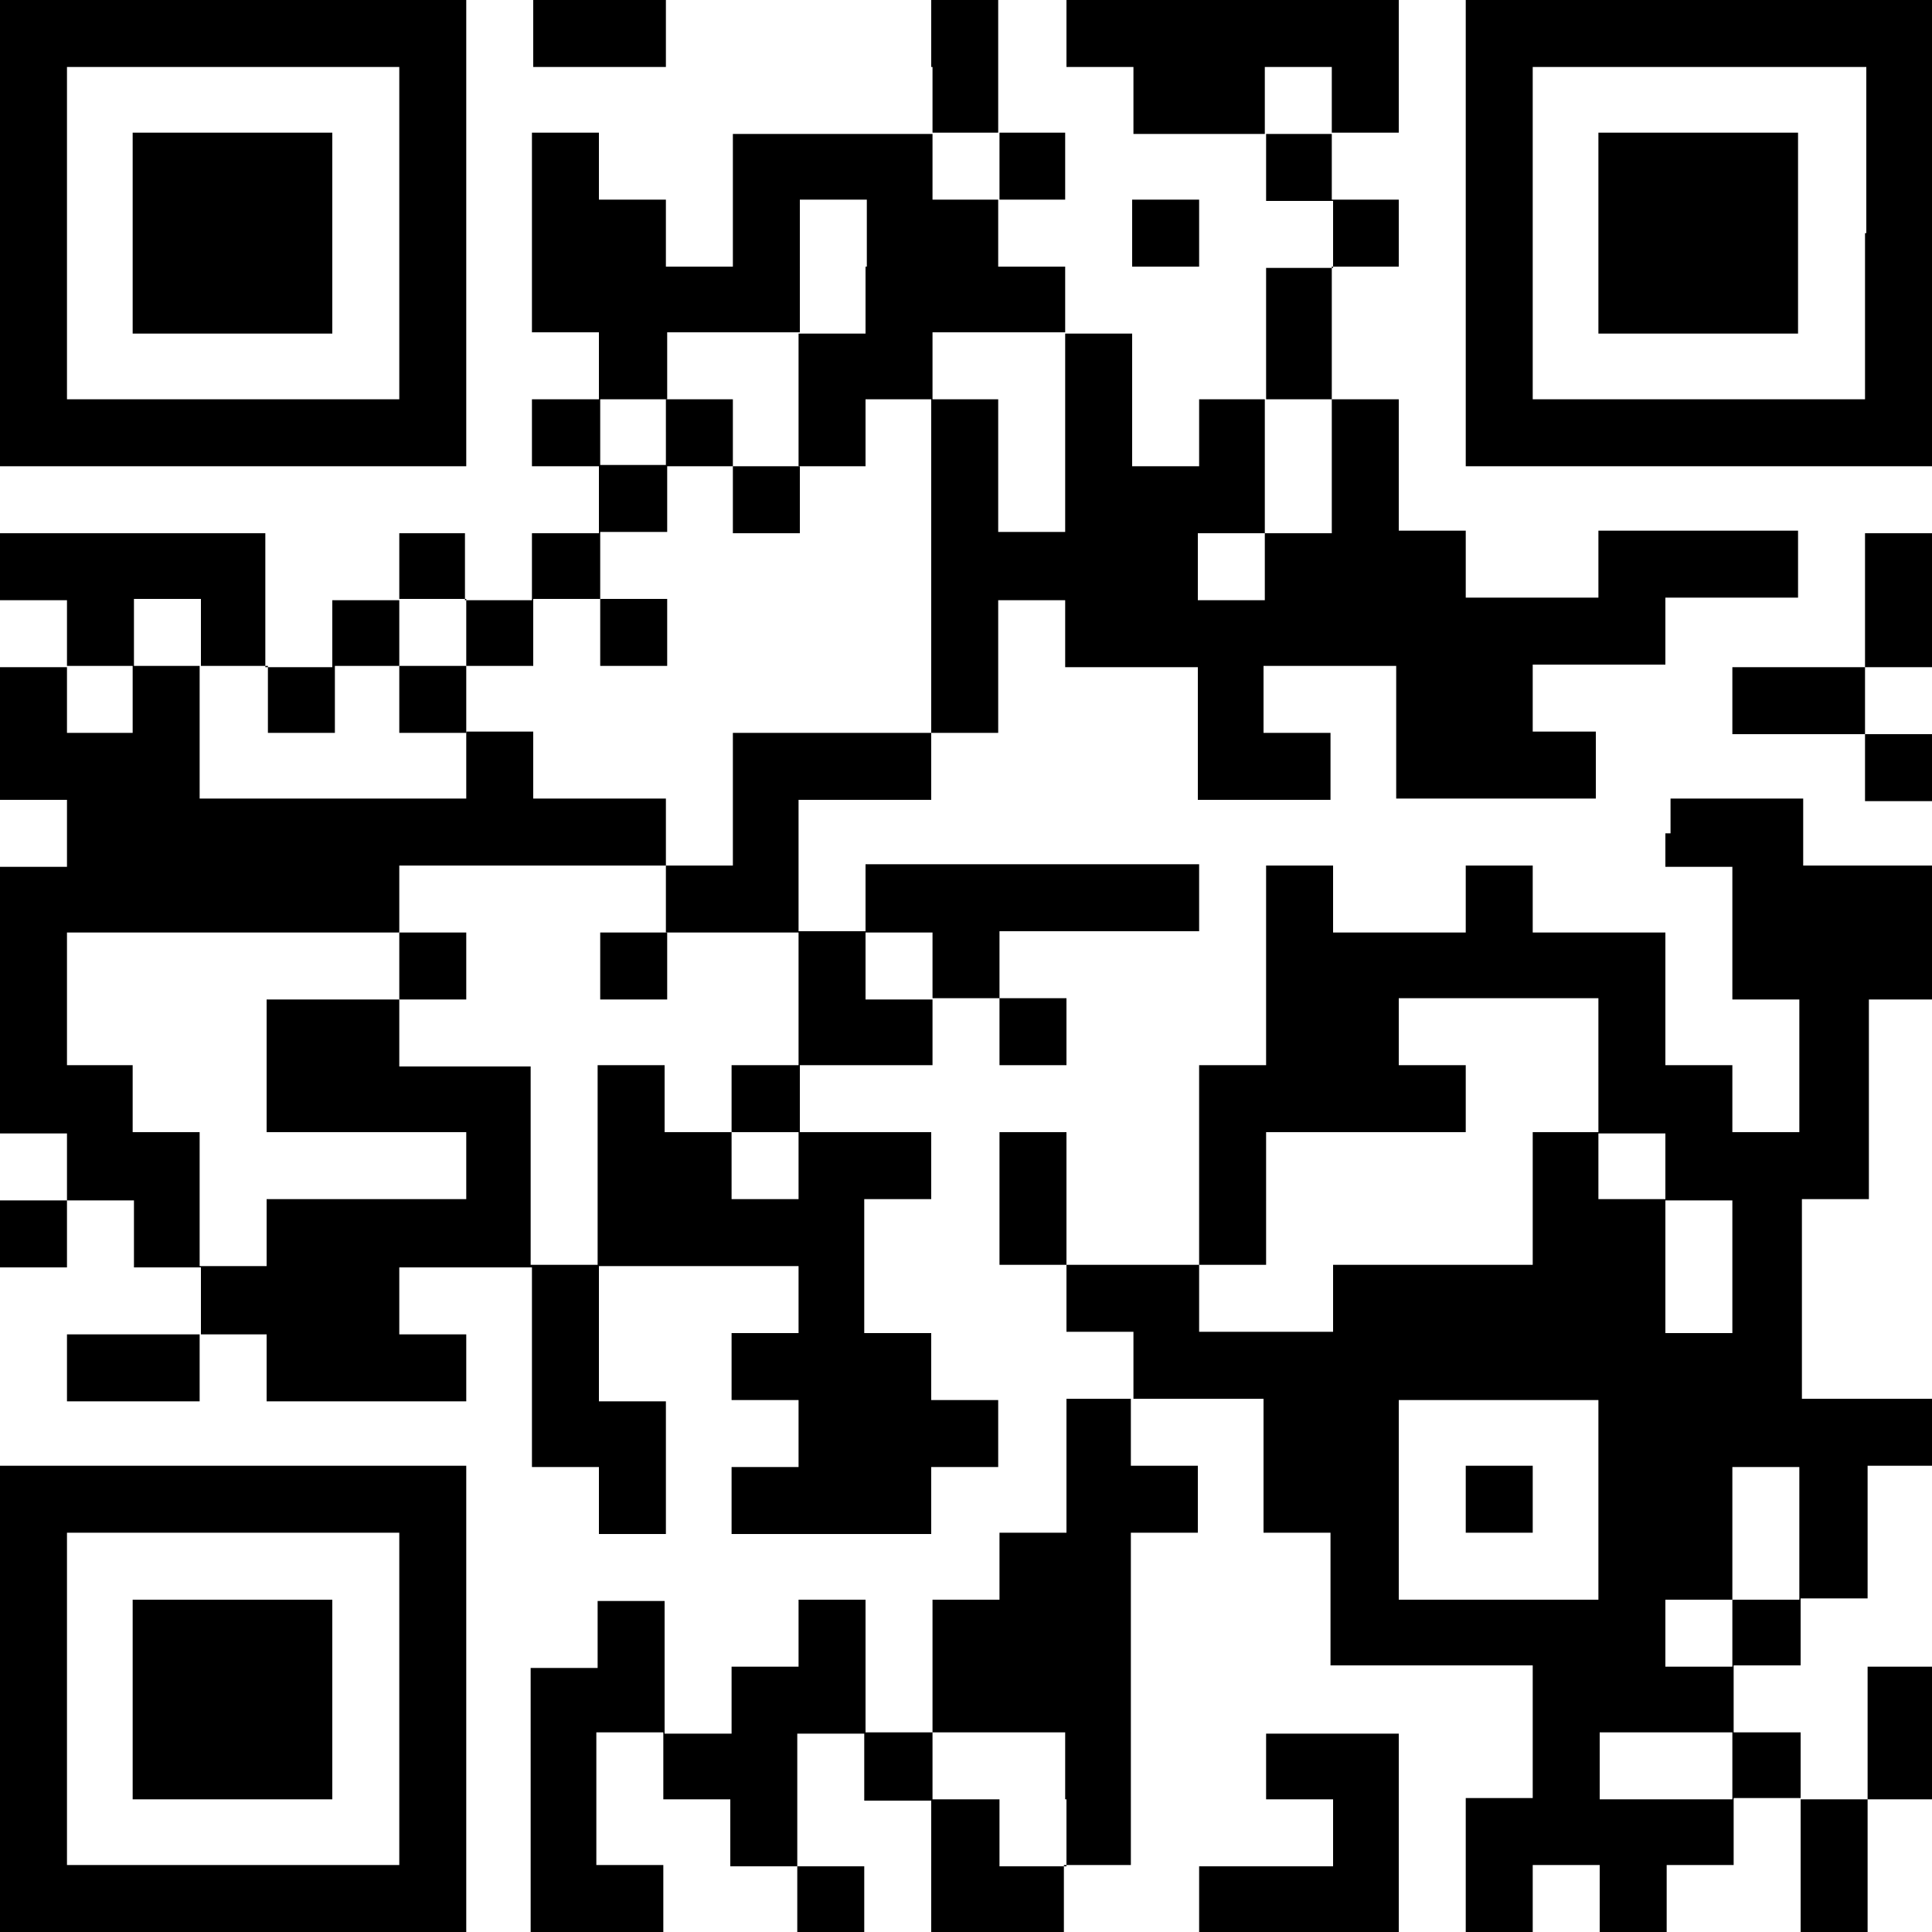 <?xml version="1.0" encoding="utf-8"?>
<!-- Generator: Adobe Illustrator 28.0.0, SVG Export Plug-In . SVG Version: 6.00 Build 0)  -->
<svg version="1.1" id="レイヤー_1" xmlns="http://www.w3.org/2000/svg" xmlns:xlink="http://www.w3.org/1999/xlink" x="0px"
	 y="0px" viewBox="0 0 150 150" style="enable-background:new 0 0 150 150;" xml:space="preserve">
<g>
	<path d="M0,18.1v18.1h36.2V0H0V18.1z M31,18.1V31H5.2V5.2H31V18.1z M31,18.1"/>
	<path d="M10.3,18.1v7.8h15.5V10.3H10.3V18.1z M10.3,18.1"/>
	<path d="M41.4,2.6v2.6h10.3V0H41.4V2.6z M41.4,2.6"/>
	<path d="M72.4,5.2v5.2H56.9v10.3h-5.2v-5.2h-5.2v-5.2h-5.2v15.5h5.2V31h-5.2v5.2h5.2v5.2h-5.2v5.2h-5.2v-5.2H31v5.2h-5.2v5.2h-5.2
		V41.4H0v5.2h5.2v5.2H0v10.3h5.2v5.2H0v20.7h5.2v5.2H0v5.2h5.2v-5.2h5.2v5.2h5.2v5.2H5.2v5.2h10.3v-5.2h5.2v5.2h15.5v-5.2H31v-5.2
		h10.3v15.5h5.2v5.2h5.2v-10.3h-5.2V98.3h15.5v5.2h-5.2v5.2h5.2v5.2h-5.2v5.2h15.5v-5.2h5.2v-5.2h-5.2v-5.2h-5.2V93.1h5.2v-5.2H62.1
		v-5.2h10.3v-5.2h5.2v5.2h5.2v-5.2h-5.2v-5.2h15.5v-5.2H67.2v5.2h-5.2V62.1h10.3v-5.2h5.2V46.6h5.2v5.2h10.3v10.3h10.3v-5.2h-5.2
		v-5.2h10.3v10.3h15.5v-5.2H119v-5.2h10.3v-5.2h10.3v-5.2h-15.5v5.2h-10.3v-5.2h-5.2V31h-5.2V20.7h5.2v-5.2h-5.2v-5.2h5.2V0H82.8
		v5.2h5.2v5.2h10.3v5.2h5.2v5.2h-5.2V31h-5.2v5.2h-5.2V25.9h-5.2v-5.2h-5.2v-5.2h5.2v-5.2h-5.2V0h-5.2V5.2z M103.4,7.8v2.6h-5.2V5.2
		h5.2V7.8z M77.6,12.9v2.6h-5.2v-5.2h5.2V12.9z M67.2,20.7v5.2h-5.2v10.3h5.2V31h5.2v-5.2h10.3v15.5h-5.2V31h-5.2v25.9H56.9v10.3
		h-5.2v5.2h10.3v10.3h-5.2v5.2h5.2v5.2h-5.2v-5.2h-5.2v-5.2h-5.2v15.5h-5.2V82.8H31v-5.2H20.7v10.3h15.5v5.2H20.7v5.2h-5.2V87.9
		h-5.2v-5.2H5.2V72.4H31v-5.2h20.7v-5.2H41.4v-5.2h-5.2v5.2H15.5V51.7h-5.2v5.2H5.2v-5.2h5.2v-5.2h5.2v5.2h5.2v5.2h5.2v-5.2H31v-5.2
		h5.2v5.2h5.2v-5.2h5.2v-5.2h5.2v-5.2h-5.2V31h5.2v-5.2h10.3V15.5h5.2V20.7z M103.4,36.2v5.2h-5.2v5.2h-5.2v-5.2h5.2V31h5.2V36.2z
		 M72.4,75v2.6h-5.2v-5.2h5.2V75z M72.4,75"/>
	<path d="M51.7,33.6v2.6h5.2v5.2h5.2v-5.2h-5.2V31h-5.2V33.6z M51.7,33.6"/>
	<path d="M46.6,49.1v2.6h5.2v-5.2h-5.2V49.1z M46.6,49.1"/>
	<path d="M31,54.3v2.6h5.2v-5.2H31V54.3z M31,54.3"/>
	<path d="M31,75v2.6h5.2v-5.2H31V75z M31,75"/>
	<path d="M46.6,75v2.6h5.2v-5.2h-5.2V75z M46.6,75"/>
	<path d="M113.8,18.1v18.1H150V0h-36.2V18.1z M144.8,18.1V31H119V5.2h25.9V18.1z M144.8,18.1"/>
	<path d="M124.1,18.1v7.8h15.5V10.3h-15.5V18.1z M124.1,18.1"/>
	<path d="M87.9,18.1v2.6h5.2v-5.2h-5.2V18.1z M87.9,18.1"/>
	<path d="M144.8,46.6v5.2h-10.3v5.2h10.3v5.2h5.2v-5.2h-5.2v-5.2h5.2V41.4h-5.2V46.6z M144.8,46.6"/>
	<path d="M129.3,64.7v2.6h5.2v10.3h5.2v10.3h-5.2v-5.2h-5.2V72.4H119v-5.2h-5.2v5.2h-10.3v-5.2h-5.2v15.5h-5.2v15.5H82.8V87.9h-5.2
		v10.3h5.2v5.2h5.2v5.2h-5.2V119h-5.2v5.2h-5.2v10.3h-5.2v-10.3h-5.2v5.2h-5.2v5.2h-5.2v-10.3h-5.2v5.2h-5.2V150h10.3v-5.2h-5.2
		v-10.3h5.2v5.2h5.2v5.2h5.2v5.2h5.2v-5.2h-5.2v-10.3h5.2v5.2h5.2V150h10.3v-5.2h5.2V119h5.2v-5.2h-5.2v-5.2h10.3V119h5.2v10.3H119
		v10.3h-5.2V150h5.2v-5.2h5.2v5.2h5.2v-5.2h5.2v-5.2h5.2V150h5.2v-10.3h5.2v-10.3h-5.2v10.3h-5.2v-5.2h-5.2v-5.2h5.2v-5.2h5.2v-10.3
		h5.2v-5.2h-10.3V93.1h5.2V77.6h5.2V67.2h-10.3v-5.2h-10.3V64.7z M124.1,82.8v5.2h5.2v5.2h5.2v10.3h-5.2V93.1h-5.2v-5.2H119v10.3
		h-15.5v5.2H93.1v-5.2h5.2V87.9h15.5v-5.2h-5.2v-5.2h15.5V82.8z M124.1,116.4v7.8h-15.5v-15.5h15.5V116.4z M139.7,119v5.2h-5.2v5.2
		h-5.2v-5.2h5.2v-10.3h5.2V119z M82.8,139.7v5.2h-5.2v-5.2h-5.2v-5.2h10.3V139.7z M134.5,137.1v2.6h-10.3v-5.2h10.3V137.1z
		 M134.5,137.1"/>
	<path d="M113.8,116.4v2.6h5.2v-5.2h-5.2V116.4z M113.8,116.4"/>
	<path d="M0,131.9V150h36.2v-36.2H0V131.9z M31,131.9v12.9H5.2V119H31V131.9z M31,131.9"/>
	<path d="M10.3,131.9v7.8h15.5v-15.5H10.3V131.9z M10.3,131.9"/>
	<path d="M98.3,137.1v2.6h5.2v5.2H93.1v5.2h15.5v-15.5H98.3V137.1z M98.3,137.1"/>
</g>
</svg>
